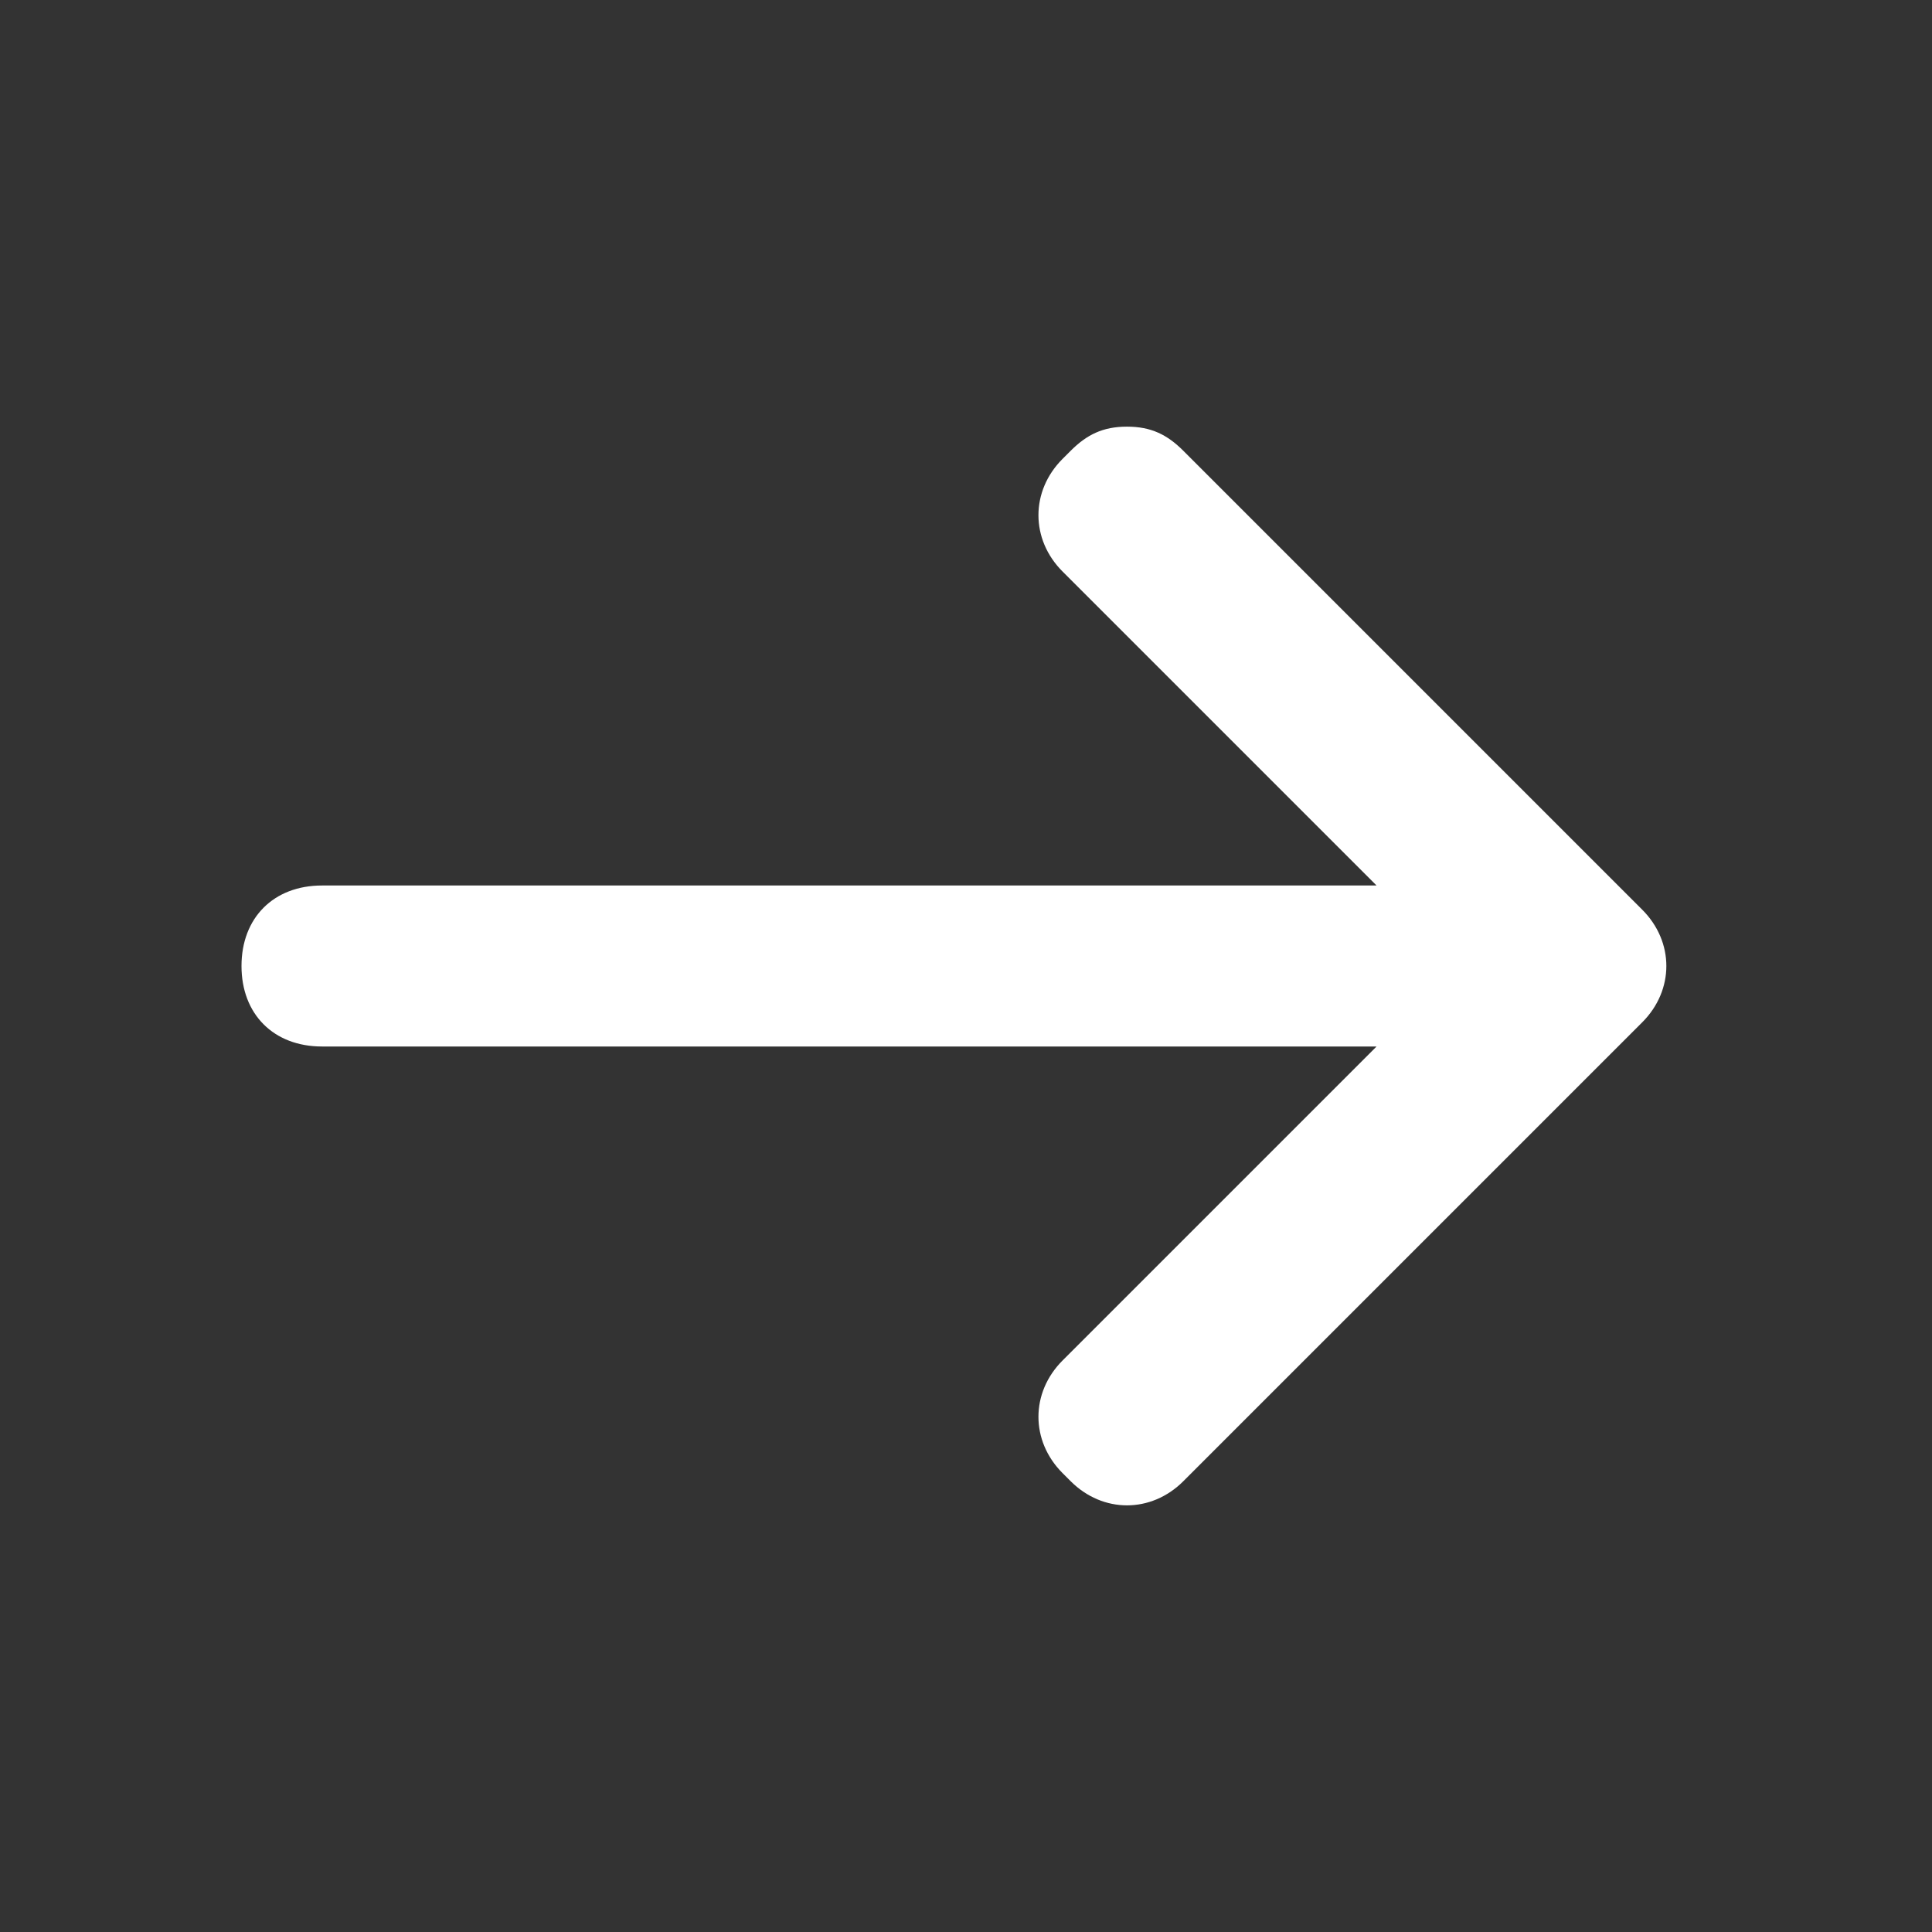 <?xml version="1.0" encoding="utf-8"?>
<!-- Generator: Adobe Illustrator 25.0.1, SVG Export Plug-In . SVG Version: 6.00 Build 0)  -->
<svg version="1.1" id="Layer_1" xmlns="http://www.w3.org/2000/svg" xmlns:xlink="http://www.w3.org/1999/xlink" x="0px" y="0px"
	 viewBox="0 0 24 24" style="enable-background:new 0 0 24 24;" xml:space="preserve">
<rect x="0" y="0" width="24" height="24" fill="#333333" stroke="none"/>
<style type="text/css">
	.st0{fill:#FFFFFF;}
</style>
<path class="st0" d="M14,5.3c-0.3,0-0.5,0.1-0.7,0.3l-0.1,0.1c-0.4,0.4-0.4,1,0,1.4l3.9,3.9H4c-0.6,0-1,0.4-1,1s0.4,1,1,1h13.1
	l-3.9,3.9c-0.4,0.4-0.4,1,0,1.4l0.1,0.1c0.4,0.4,1,0.4,1.4,0l5.7-5.7c0.4-0.4,0.4-1,0-1.4l-5.7-5.7C14.5,5.4,14.3,5.3,14,5.3z"/>
</svg>
